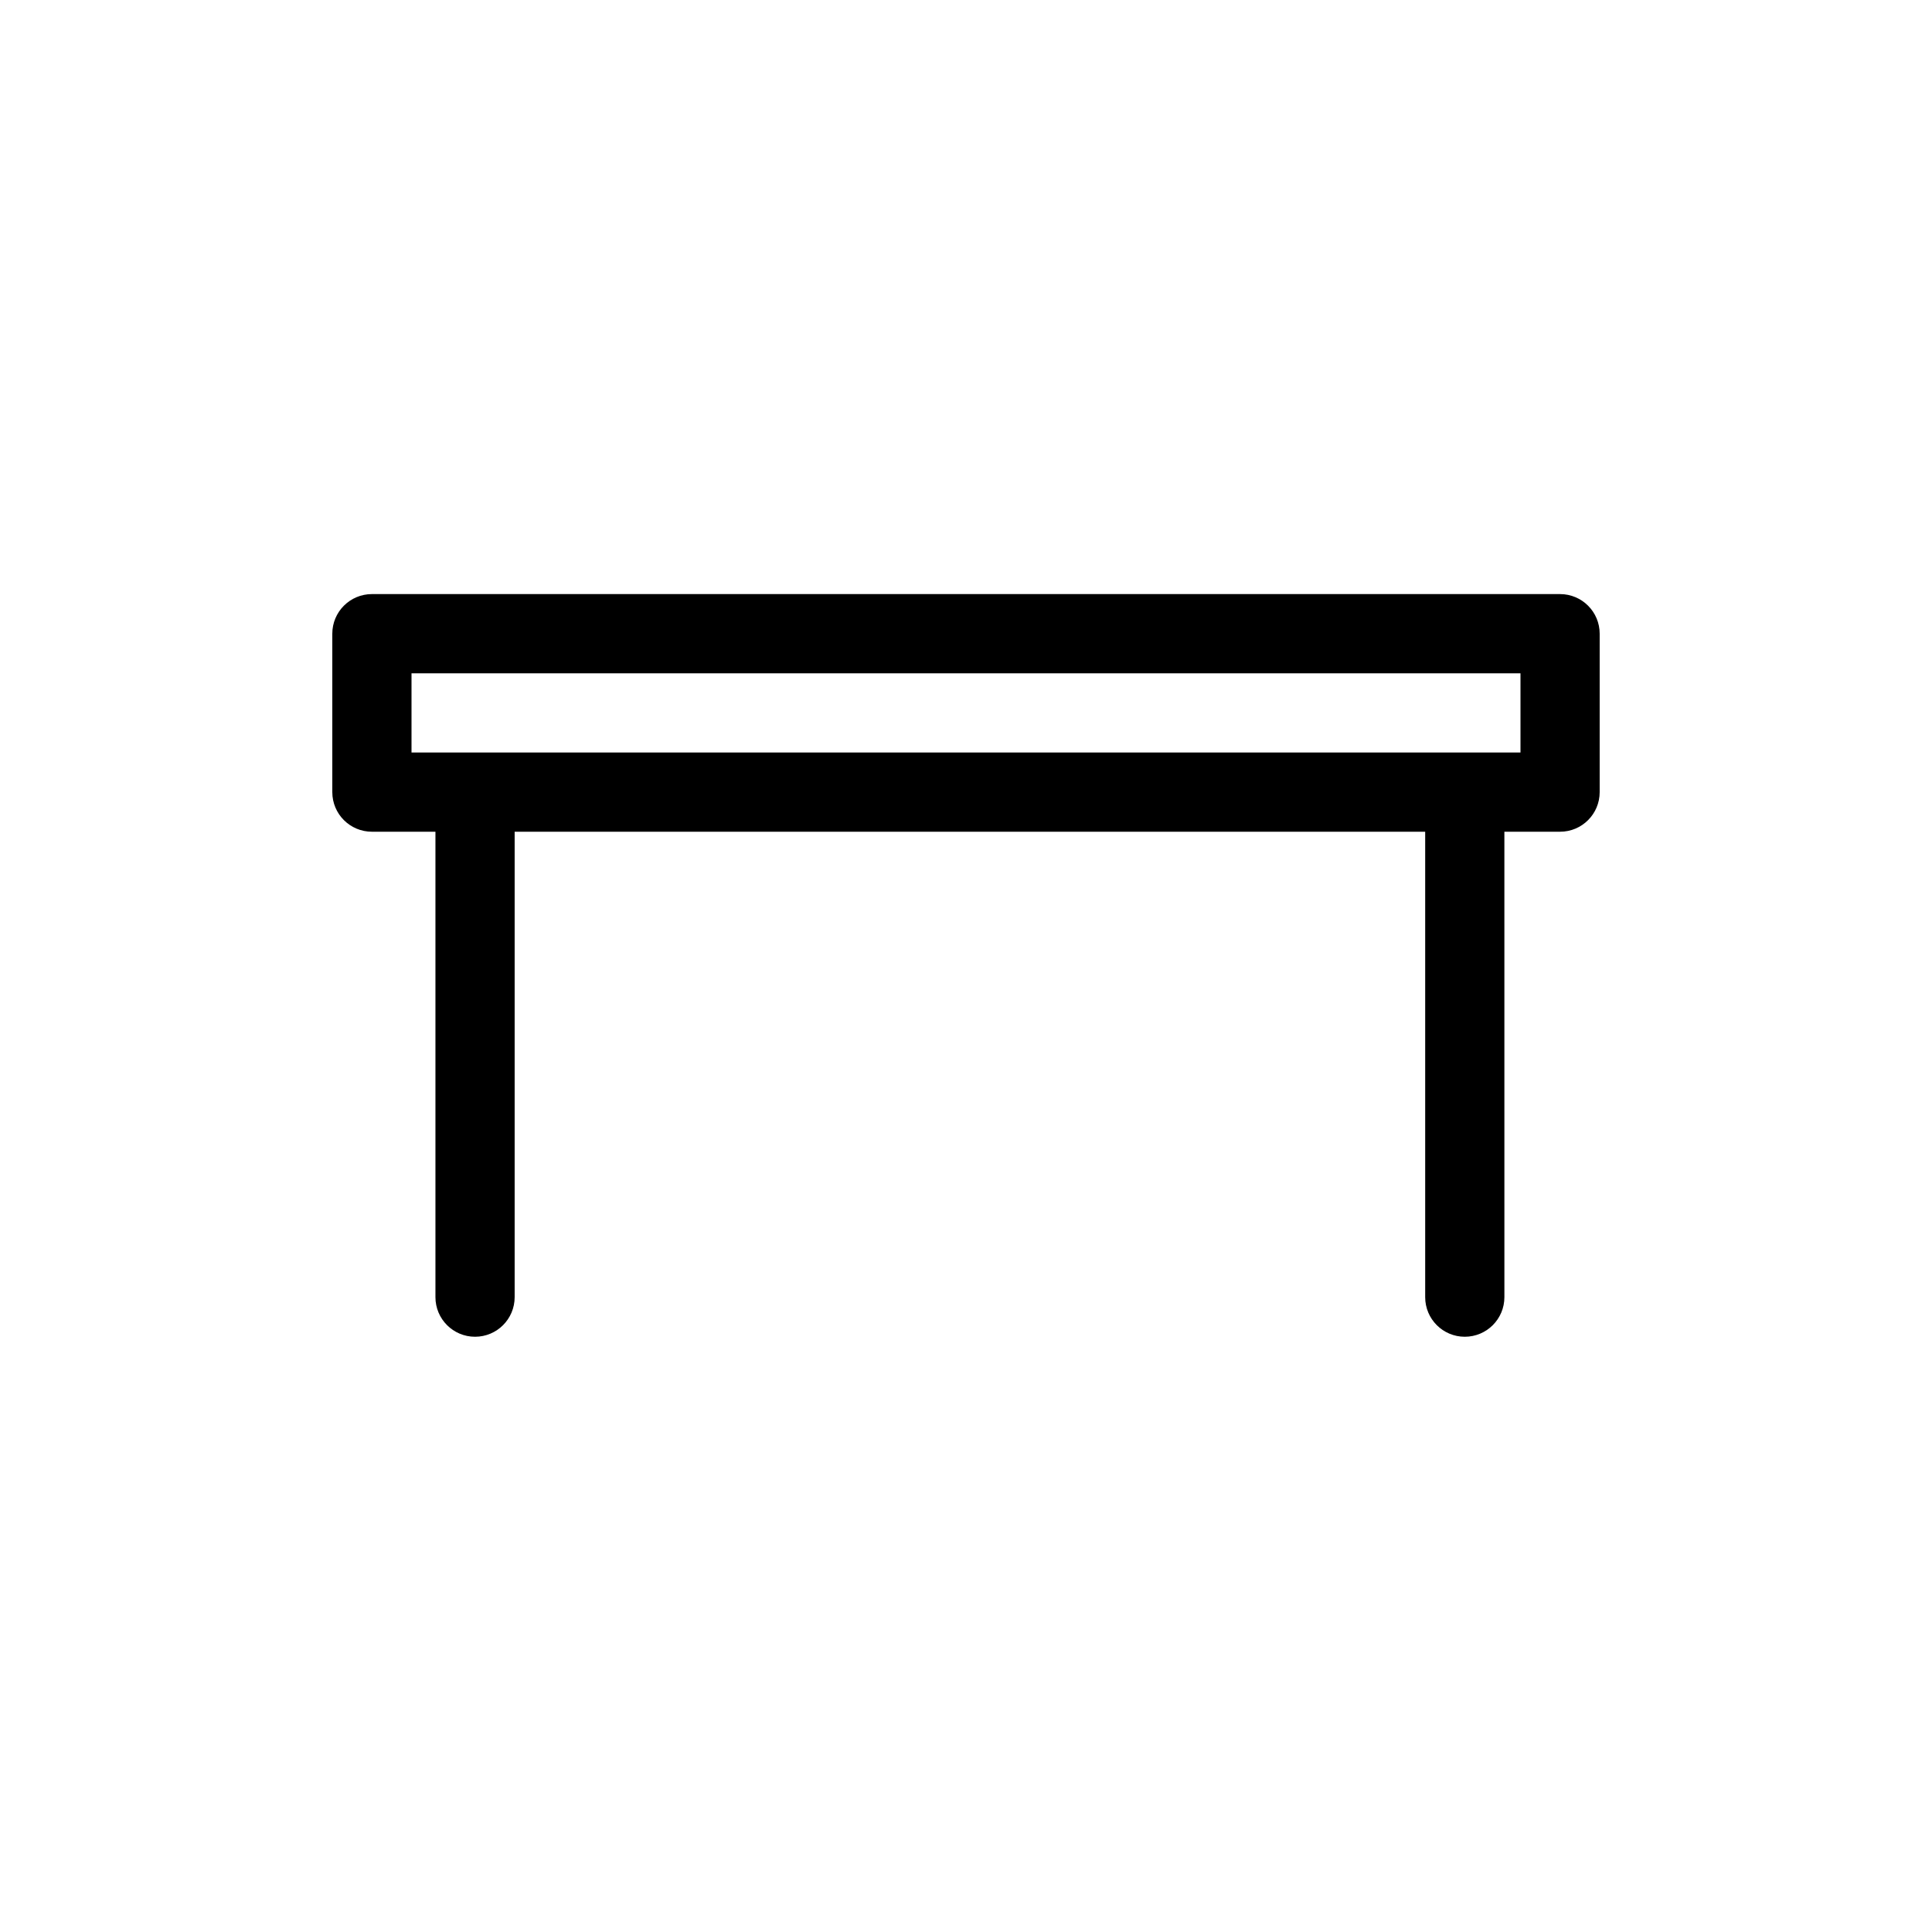 <?xml version="1.0" encoding="UTF-8"?>
<!-- The Best Svg Icon site in the world: iconSvg.co, Visit us! https://iconsvg.co -->
<svg fill="#000000" width="800px" height="800px" version="1.1" viewBox="144 144 512 512" xmlns="http://www.w3.org/2000/svg">
 <path d="m557.44 301.44h-314.88c-5.793 0-10.496 4.691-10.496 10.496v41.984c0 5.805 4.703 10.496 10.496 10.496h16.836v123.34c0 5.805 4.703 10.496 10.496 10.496s10.496-4.691 10.496-10.496v-123.34h241.3v123.34c0 5.805 4.703 10.496 10.496 10.496s10.496-4.691 10.496-10.496l-0.004-123.34h14.758c5.793 0 10.496-4.691 10.496-10.496v-41.984c0-5.793-4.699-10.496-10.496-10.496zm-10.496 41.984h-293.89v-20.992h293.89z"/>
</svg>